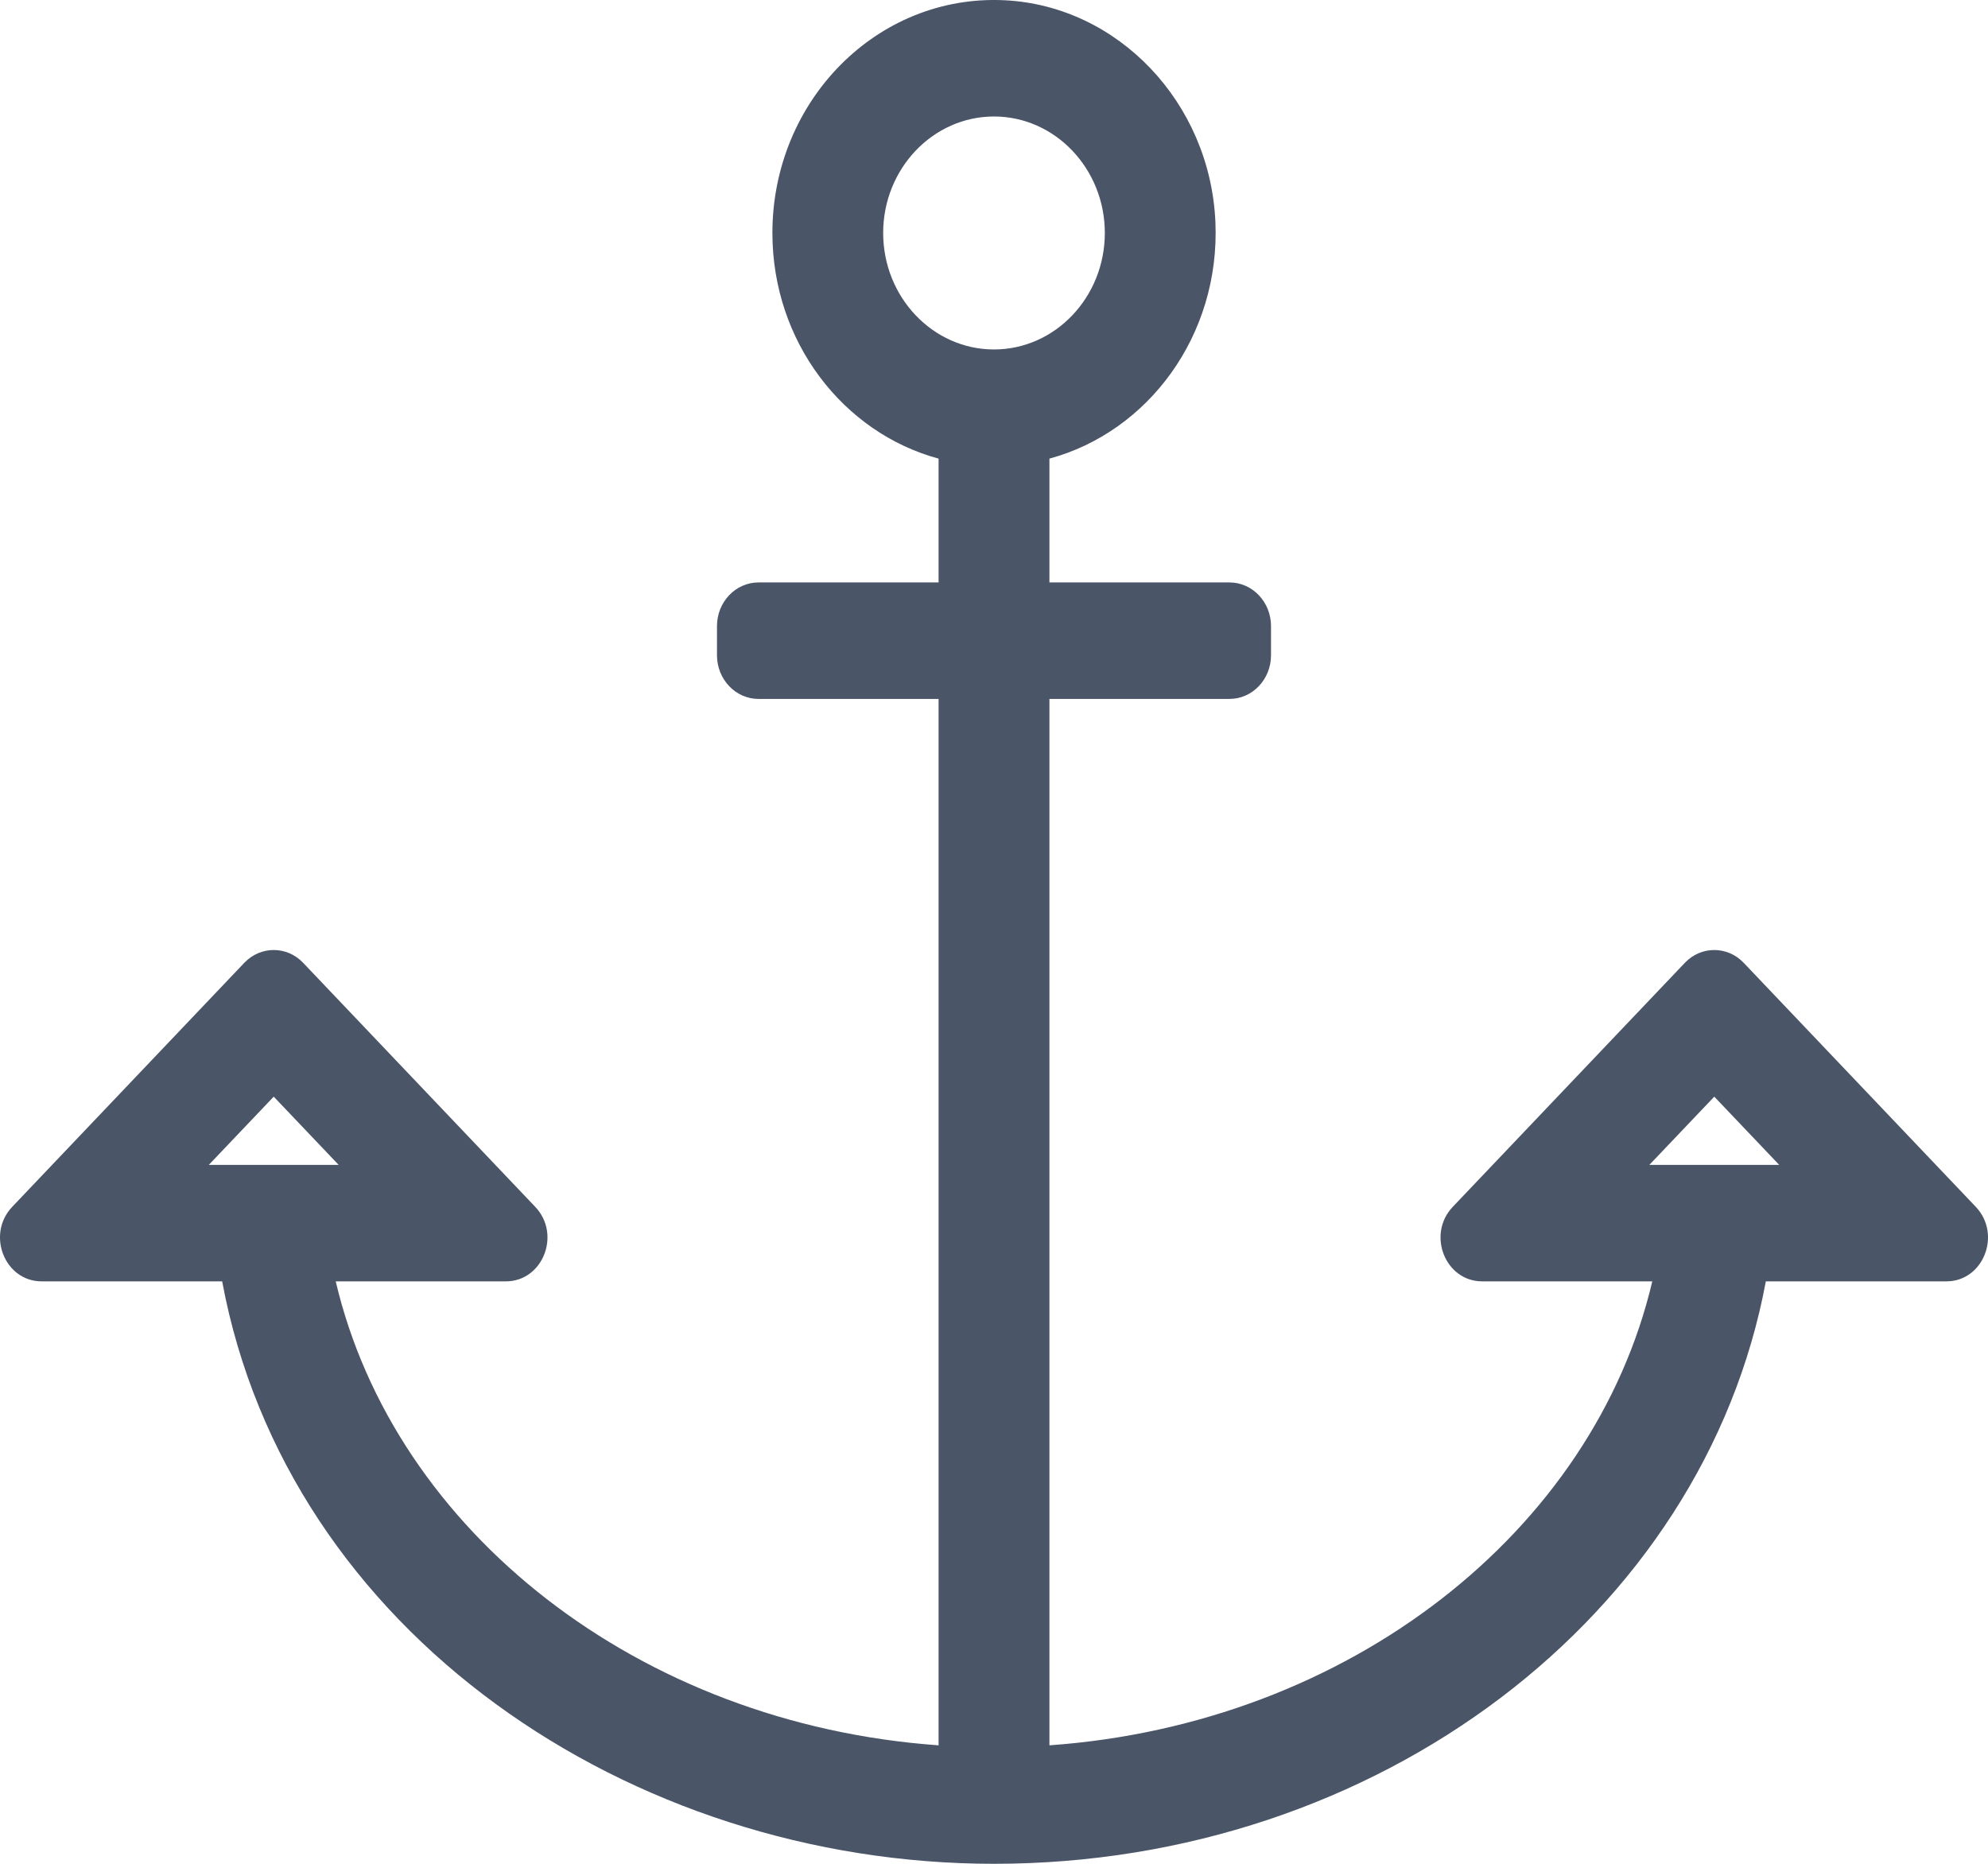 <svg width="32" height="30" viewBox="0 0 32 30" fill="none" xmlns="http://www.w3.org/2000/svg">
<path d="M28.067 15.497C27.805 15.223 27.382 15.223 27.121 15.497L23.385 19.425C22.963 19.868 23.262 20.625 23.858 20.625H26.596C25.649 24.653 21.713 27.75 16.892 28.093V11.25H19.79C20.16 11.25 20.459 10.935 20.459 10.547V10.078C20.459 9.69 20.16 9.375 19.79 9.375H16.892V7.382C18.481 6.952 19.642 5.399 19.564 3.576C19.481 1.654 17.997 0.092 16.168 0.004C14.122 -0.095 12.433 1.62 12.433 3.75C12.433 5.497 13.57 6.966 15.108 7.382V9.375H12.21C11.84 9.375 11.541 9.69 11.541 10.078V10.547C11.541 10.935 11.84 11.25 12.21 11.25H15.108V28.093C10.287 27.75 6.351 24.653 5.404 20.625H8.143C8.738 20.625 9.037 19.868 8.615 19.425L4.879 15.497C4.618 15.223 4.195 15.223 3.933 15.497L0.197 19.425C-0.224 19.868 0.074 20.625 0.67 20.625H3.576C4.627 26.273 10.14 30 16 30C22.181 30 27.423 26.003 28.424 20.625H31.33C31.926 20.625 32.224 19.868 31.803 19.425L28.067 15.497ZM14.216 3.75C14.216 2.716 15.017 1.875 16 1.875C16.983 1.875 17.784 2.716 17.784 3.75C17.784 4.784 16.983 5.625 16 5.625C15.017 5.625 14.216 4.784 14.216 3.75ZM3.361 18.75L4.406 17.652L5.451 18.75H3.361ZM26.549 18.75L27.594 17.652L28.639 18.75H26.549Z" fill="#4A5568"/>
</svg>
